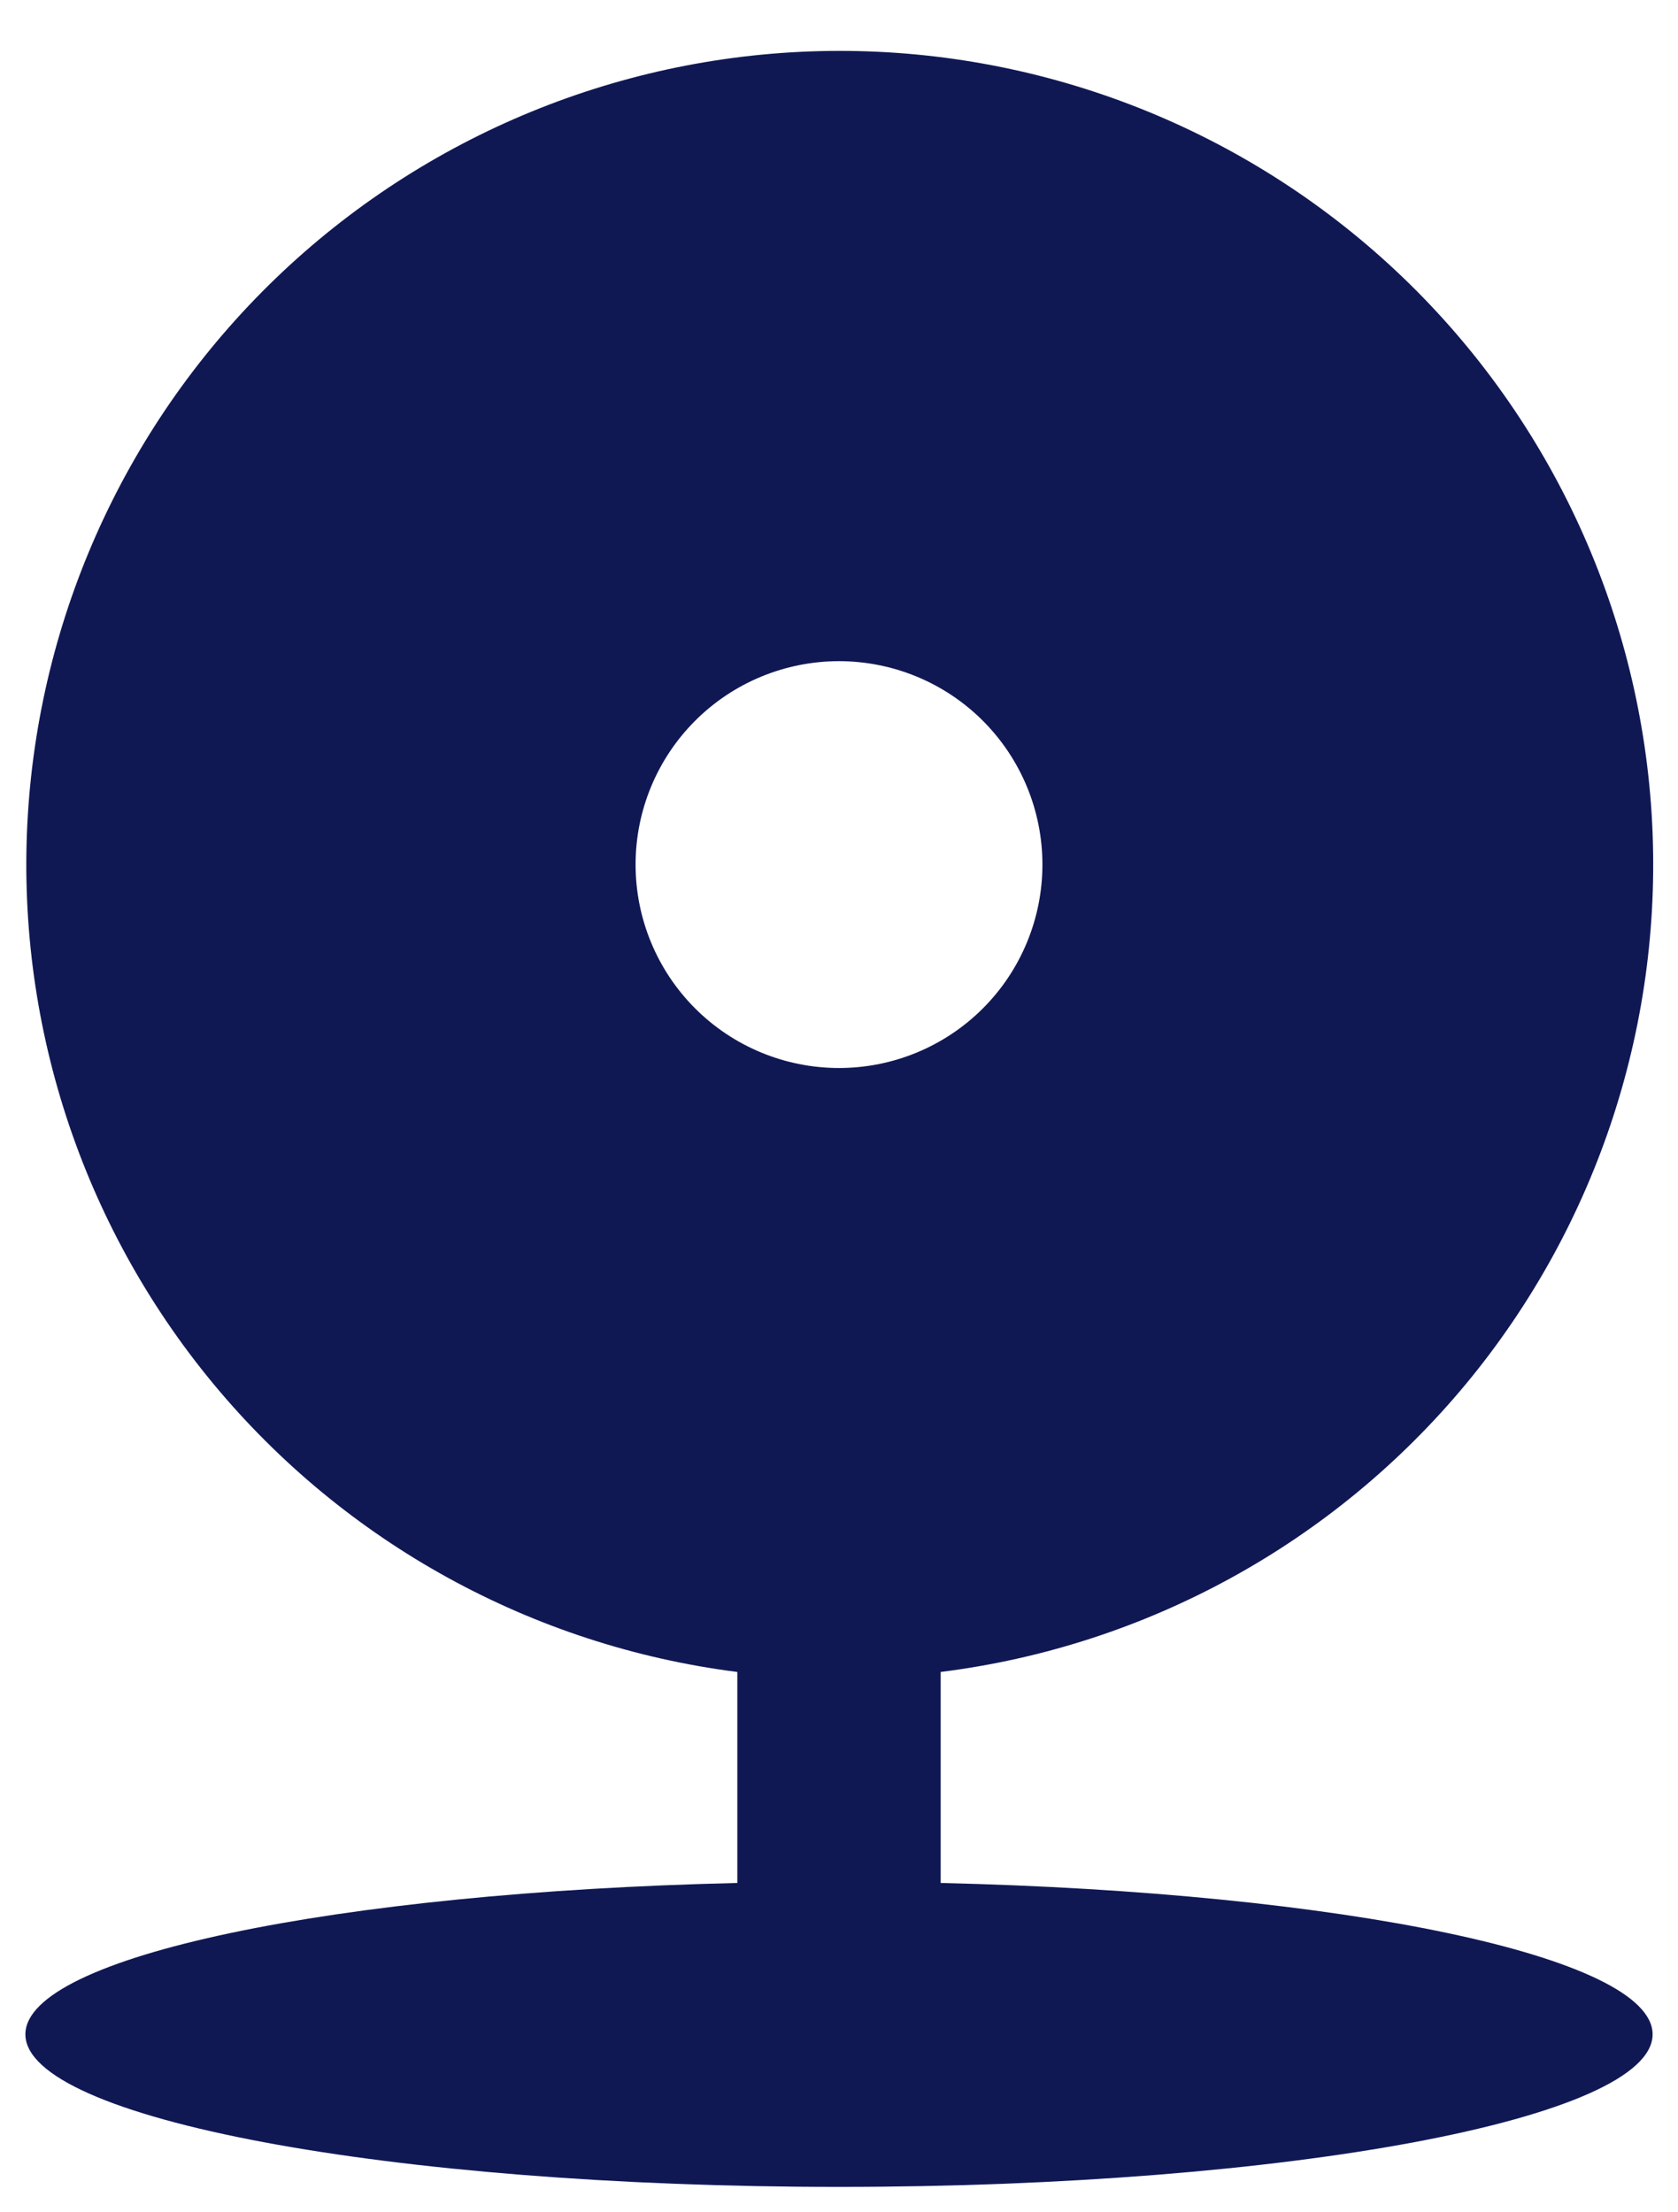 <svg width="22" height="29" viewBox="0 0 22 29" fill="none" xmlns="http://www.w3.org/2000/svg">
                                    <path d="M9.667 21.917C6.977 21.575 4.518 20.221 2.791 18.132C1.063 16.042 0.196 13.373 0.366 10.667C0.536 7.961 1.73 5.421 3.705 3.563C5.68 1.706 8.289 0.67 11 0.667C13.715 0.665 16.328 1.698 18.308 3.556C20.287 5.413 21.484 7.956 21.654 10.665C21.824 13.375 20.954 16.047 19.223 18.138C17.491 20.228 15.027 21.58 12.333 21.917V24.683C17.595 24.805 21.667 25.647 21.667 26.667C21.667 27.771 16.891 28.667 11 28.667C5.109 28.667 0.333 27.771 0.333 26.667C0.333 25.647 4.405 24.805 9.667 24.683V21.917ZM11 14C11.707 14 12.386 13.719 12.886 13.219C13.386 12.719 13.667 12.041 13.667 11.333C13.667 10.626 13.386 9.948 12.886 9.448C12.386 8.948 11.707 8.667 11 8.667C10.293 8.667 9.614 8.948 9.114 9.448C8.614 9.948 8.333 10.626 8.333 11.333C8.333 12.041 8.614 12.719 9.114 13.219C9.614 13.719 10.293 14 11 14Z" fill="#101854"></path>
                                </svg>